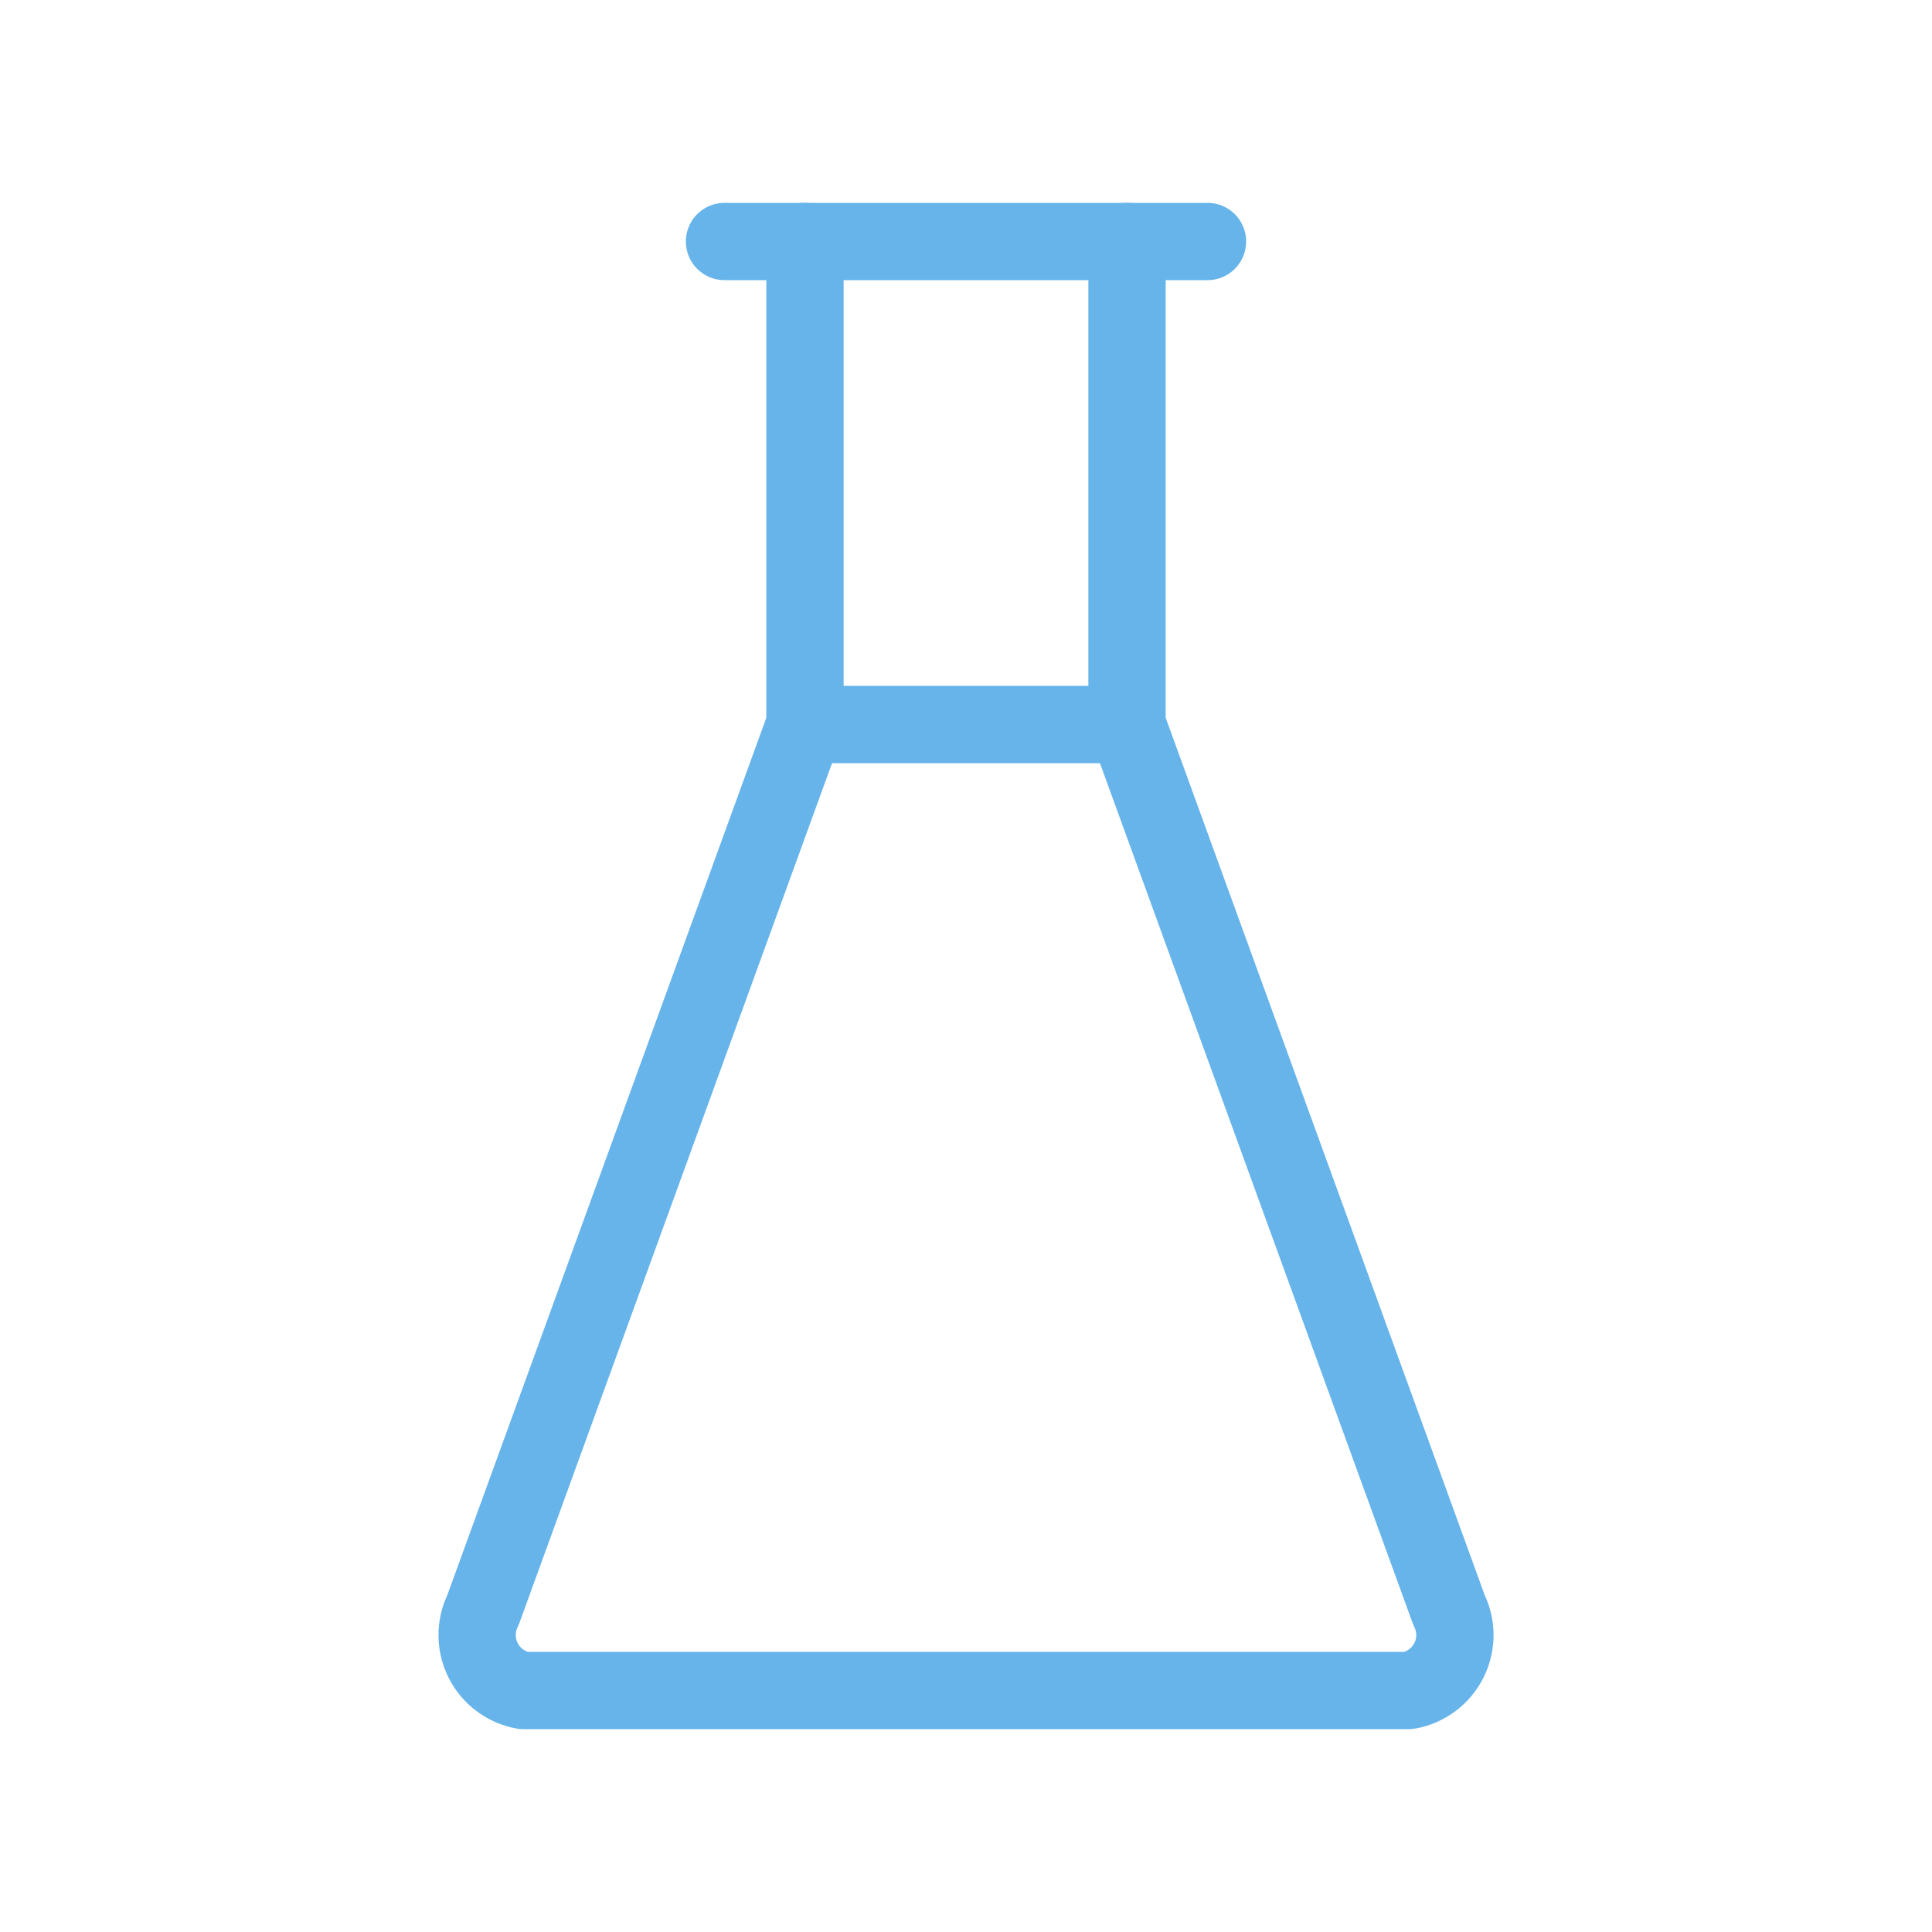 <svg width="50" height="50" viewBox="0 0 50 50" fill="none" xmlns="http://www.w3.org/2000/svg">
<g clip-path="url(#clip0_599_7514)">
<path d="M18.75 6.25H31.25" stroke="#66B4EA" stroke-width="2" stroke-linecap="round" stroke-linejoin="round"/>
<path d="M20.833 18.75H29.166" stroke="#66B4EA" stroke-width="2" stroke-linecap="round" stroke-linejoin="round"/>
<path d="M20.833 6.25V18.75L12.5 41.667C12.4 41.869 12.347 42.092 12.348 42.318C12.348 42.543 12.401 42.766 12.502 42.968C12.603 43.17 12.749 43.346 12.93 43.481C13.11 43.617 13.32 43.709 13.542 43.75H36.458C36.681 43.709 36.89 43.617 37.071 43.481C37.251 43.346 37.398 43.17 37.499 42.968C37.6 42.766 37.652 42.543 37.653 42.318C37.653 42.092 37.601 41.869 37.5 41.667L29.167 18.75V6.25" stroke="#66B4EA" stroke-width="2" stroke-linecap="round" stroke-linejoin="round"/>
</g>
<defs>
<clipPath id="clip0_599_7514">
<rect width="50" height="50" fill="white"/>
</clipPath>
</defs>
</svg>

